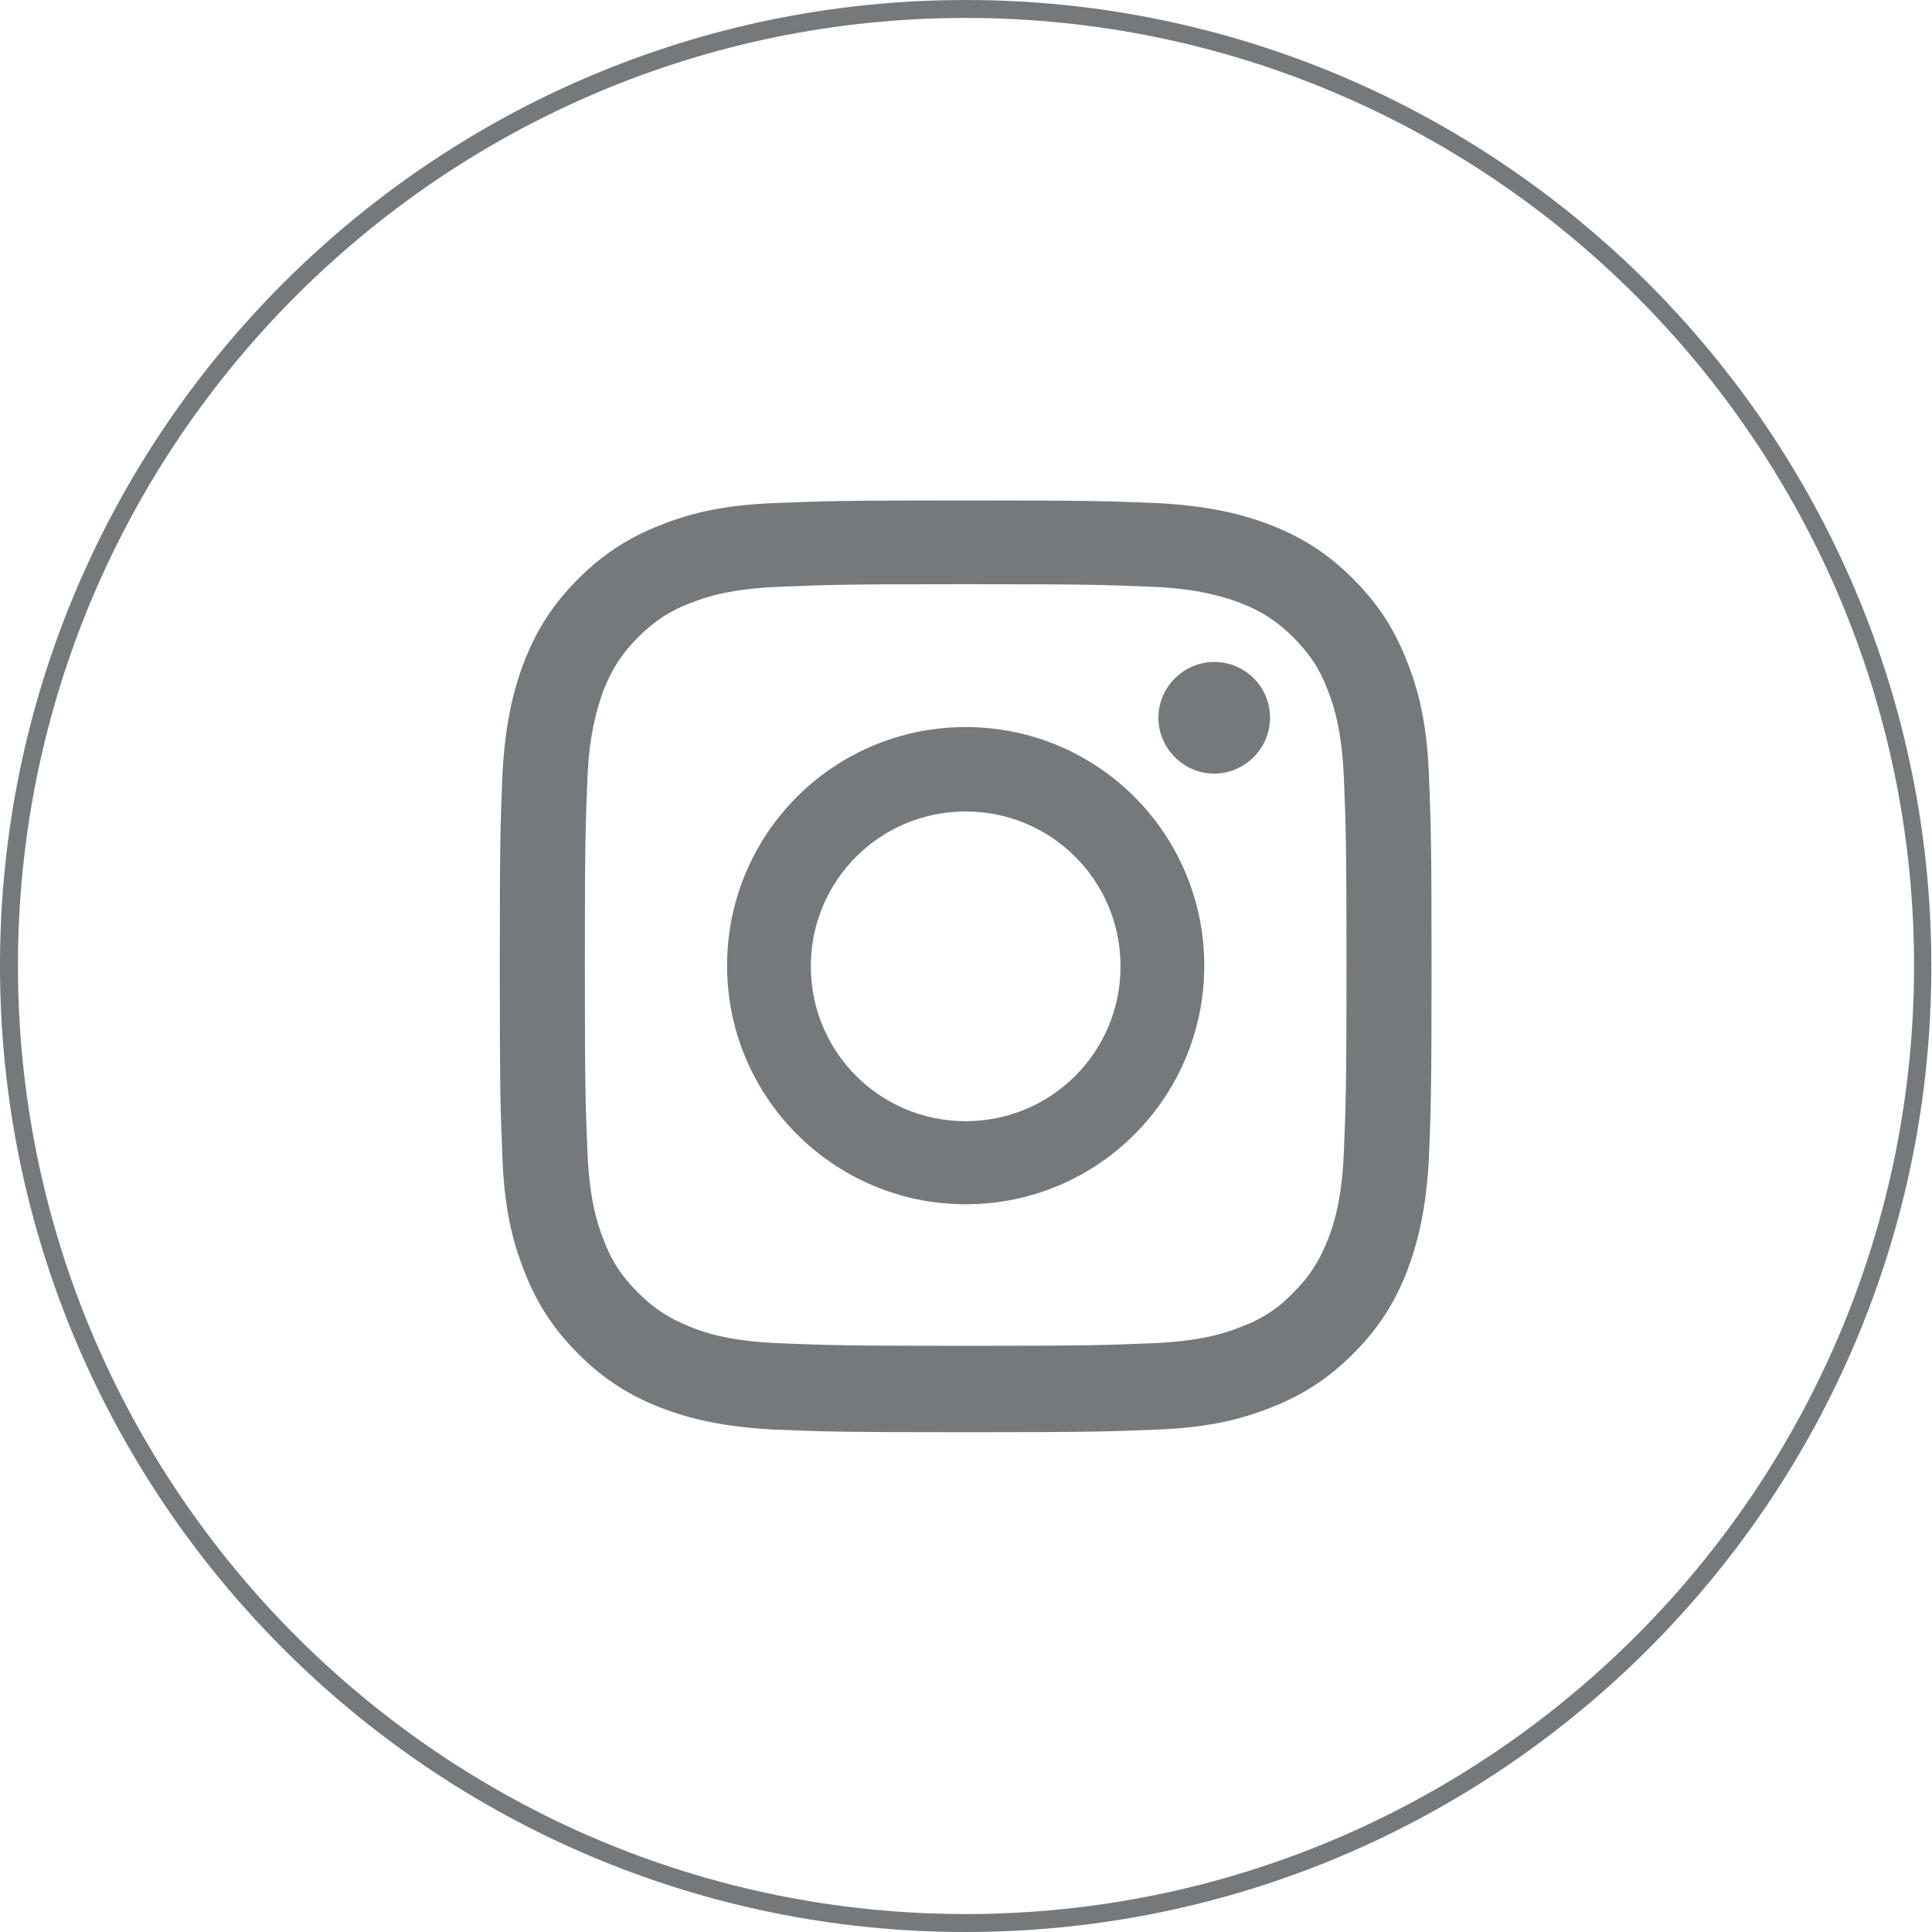 <?xml version="1.0" encoding="utf-8"?>
<!-- Generator: Adobe Illustrator 25.2.0, SVG Export Plug-In . SVG Version: 6.00 Build 0)  -->
<svg version="1.1" id="Layer_1" xmlns="http://www.w3.org/2000/svg" height="100%" width="100%" xmlns:xlink="http://www.w3.org/1999/xlink" x="0px" y="0px"
	 viewBox="0 0 290.7 290.7" style="enable-background:new 0 0 290.7 290.7;" xml:space="preserve">
<style type="text/css">
	.st0{fill:#75797B;}
</style>
<path class="st0" d="M145.3,2.7C66.7,2.7,2.7,66.7,2.7,145.3C2.7,224,66.7,288,145.3,288C224,288,288,224,288,145.3
	C288,66.7,224,2.7,145.3,2.7 M145.3,290.7C65.2,290.7,0,225.5,0,145.3C0,65.2,65.2,0,145.3,0c80.1,0,145.3,65.2,145.3,145.3
	C290.7,225.5,225.5,290.7,145.3,290.7"/>
<path class="st0" d="M145.3,75.3c-19,0-21.4,0.1-28.9,0.4c-7.5,0.3-12.5,1.5-17,3.3c-4.6,1.8-8.5,4.2-12.4,8.1
	c-3.9,3.9-6.3,7.8-8.1,12.4c-1.7,4.4-2.9,9.5-3.3,17c-0.3,7.5-0.4,9.9-0.4,28.9c0,19,0.1,21.4,0.4,28.9c0.3,7.5,1.5,12.5,3.3,17
	c1.8,4.6,4.2,8.5,8.1,12.4c3.9,3.9,7.8,6.3,12.4,8.1c4.4,1.7,9.5,2.9,17,3.3c7.5,0.3,9.9,0.4,28.9,0.4c19,0,21.4-0.1,28.9-0.4
	c7.5-0.3,12.5-1.5,17-3.3c4.6-1.8,8.5-4.2,12.4-8.1c3.9-3.9,6.3-7.8,8.1-12.4c1.7-4.5,2.9-9.5,3.3-17c0.3-7.5,0.4-9.9,0.4-28.9
	c0-19-0.1-21.4-0.4-28.9c-0.3-7.5-1.5-12.5-3.3-17c-1.8-4.6-4.2-8.5-8.1-12.4c-3.9-3.9-7.8-6.3-12.4-8.1c-4.4-1.7-9.5-2.9-17-3.3
	C166.7,75.4,164.3,75.3,145.3,75.3 M145.3,87.9c18.7,0,20.9,0.1,28.3,0.4c6.8,0.3,10.5,1.5,13,2.4c3.3,1.3,5.6,2.8,8,5.2
	c2.5,2.5,4,4.8,5.2,8c1,2.5,2.1,6.2,2.4,13c0.3,7.4,0.4,9.6,0.4,28.3s-0.1,20.9-0.4,28.3c-0.3,6.8-1.4,10.5-2.4,13
	c-1.3,3.3-2.8,5.6-5.2,8c-2.4,2.5-4.8,4-8,5.2c-2.5,1-6.2,2.1-13,2.4c-7.4,0.3-9.6,0.4-28.3,0.4c-18.7,0-20.9-0.1-28.3-0.4
	c-6.8-0.3-10.5-1.4-13-2.4c-3.3-1.3-5.6-2.8-8-5.2c-2.5-2.5-4-4.8-5.2-8c-1-2.5-2.1-6.2-2.4-13c-0.3-7.4-0.4-9.6-0.4-28.3
	s0.1-20.9,0.4-28.3c0.3-6.8,1.5-10.5,2.4-13c1.3-3.3,2.8-5.6,5.2-8c2.5-2.5,4.8-4,8-5.2c2.5-1,6.2-2.1,13-2.4
	C124.4,88,126.6,87.9,145.3,87.9"/>
<path class="st0" d="M145.3,168.7c-12.9,0-23.3-10.4-23.3-23.3s10.4-23.3,23.3-23.3c12.9,0,23.3,10.4,23.3,23.3
	S158.2,168.7,145.3,168.7 M145.3,109.4c-19.9,0-35.9,16.1-35.9,35.9s16.1,35.9,35.9,35.9c19.9,0,35.9-16.1,35.9-35.9
	S165.2,109.4,145.3,109.4"/>
<path class="st0" d="M191.1,108c0,4.6-3.8,8.4-8.4,8.4c-4.6,0-8.4-3.8-8.4-8.4c0-4.6,3.8-8.4,8.4-8.4
	C187.3,99.6,191.1,103.3,191.1,108"/>
</svg>
